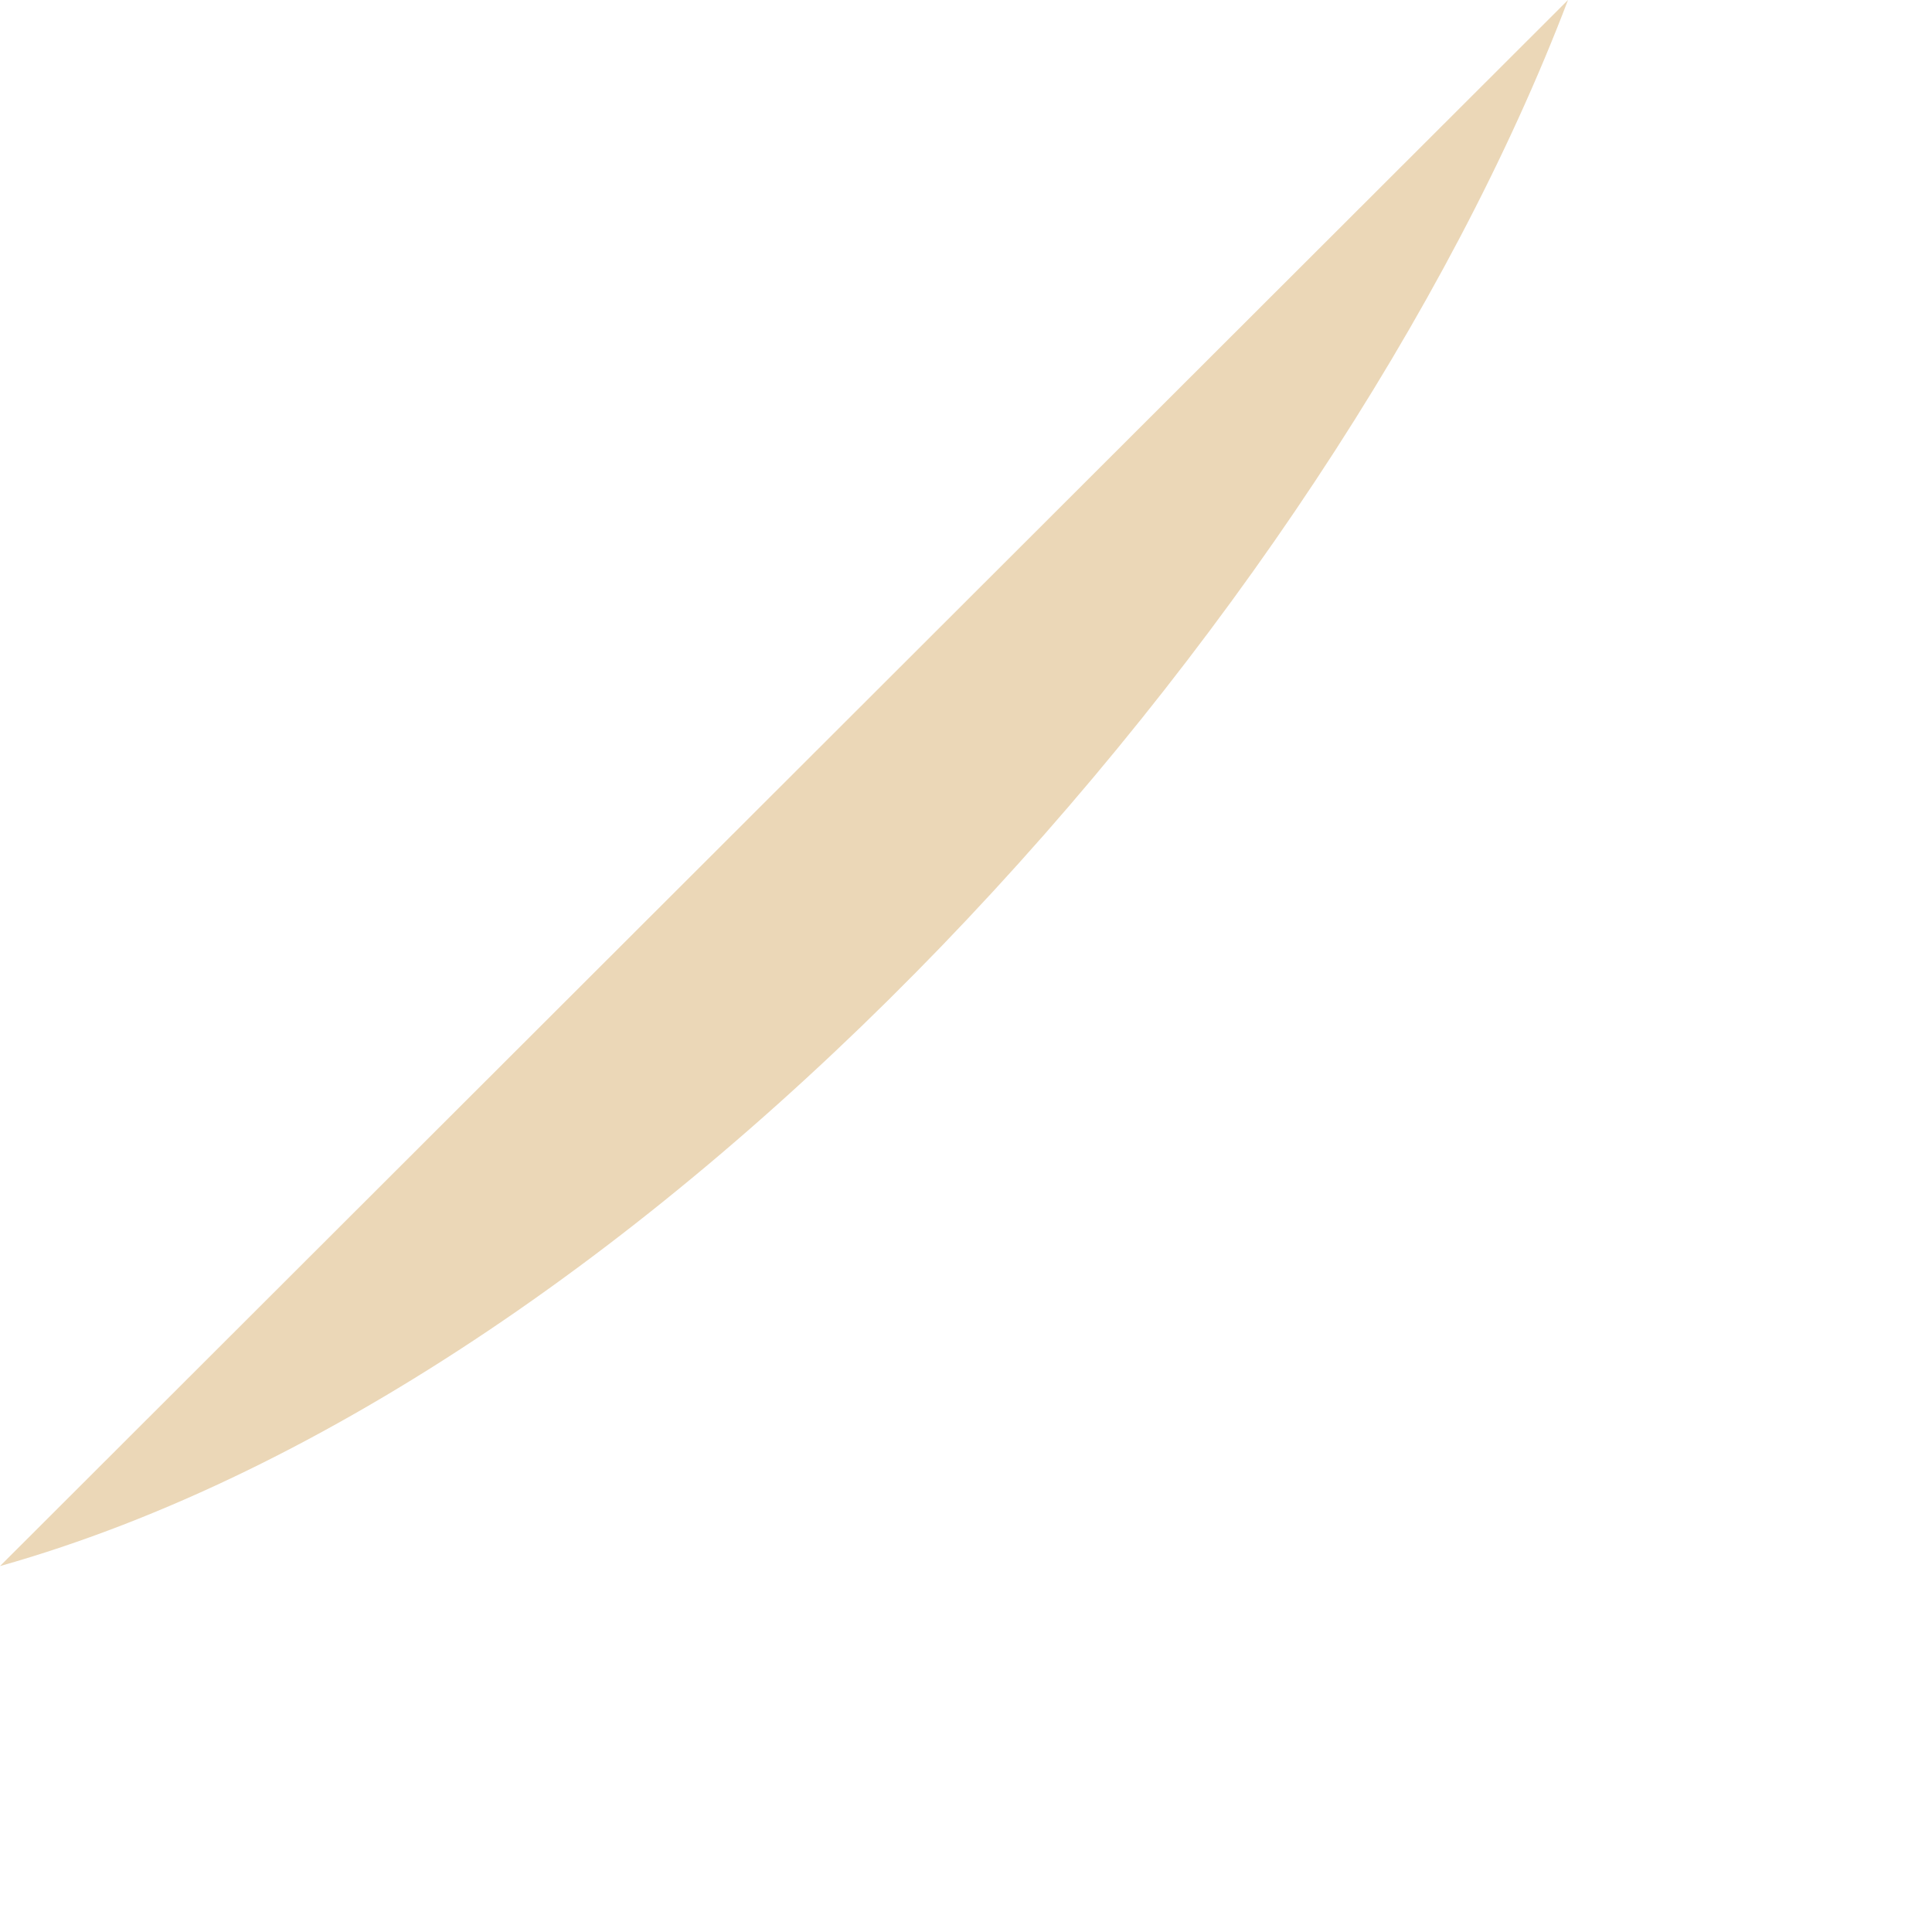 <?xml version="1.0" encoding="utf-8"?>
<svg xmlns="http://www.w3.org/2000/svg" fill="none" height="100%" overflow="visible" preserveAspectRatio="none" style="display: block;" viewBox="0 0 5 5" width="100%">
<path d="M0 4.053L4.058 0C3.446 1.607 1.697 3.574 0 4.053Z" fill="#CE9B4D" fill-opacity="0.4" id="Vector"/>
</svg>
